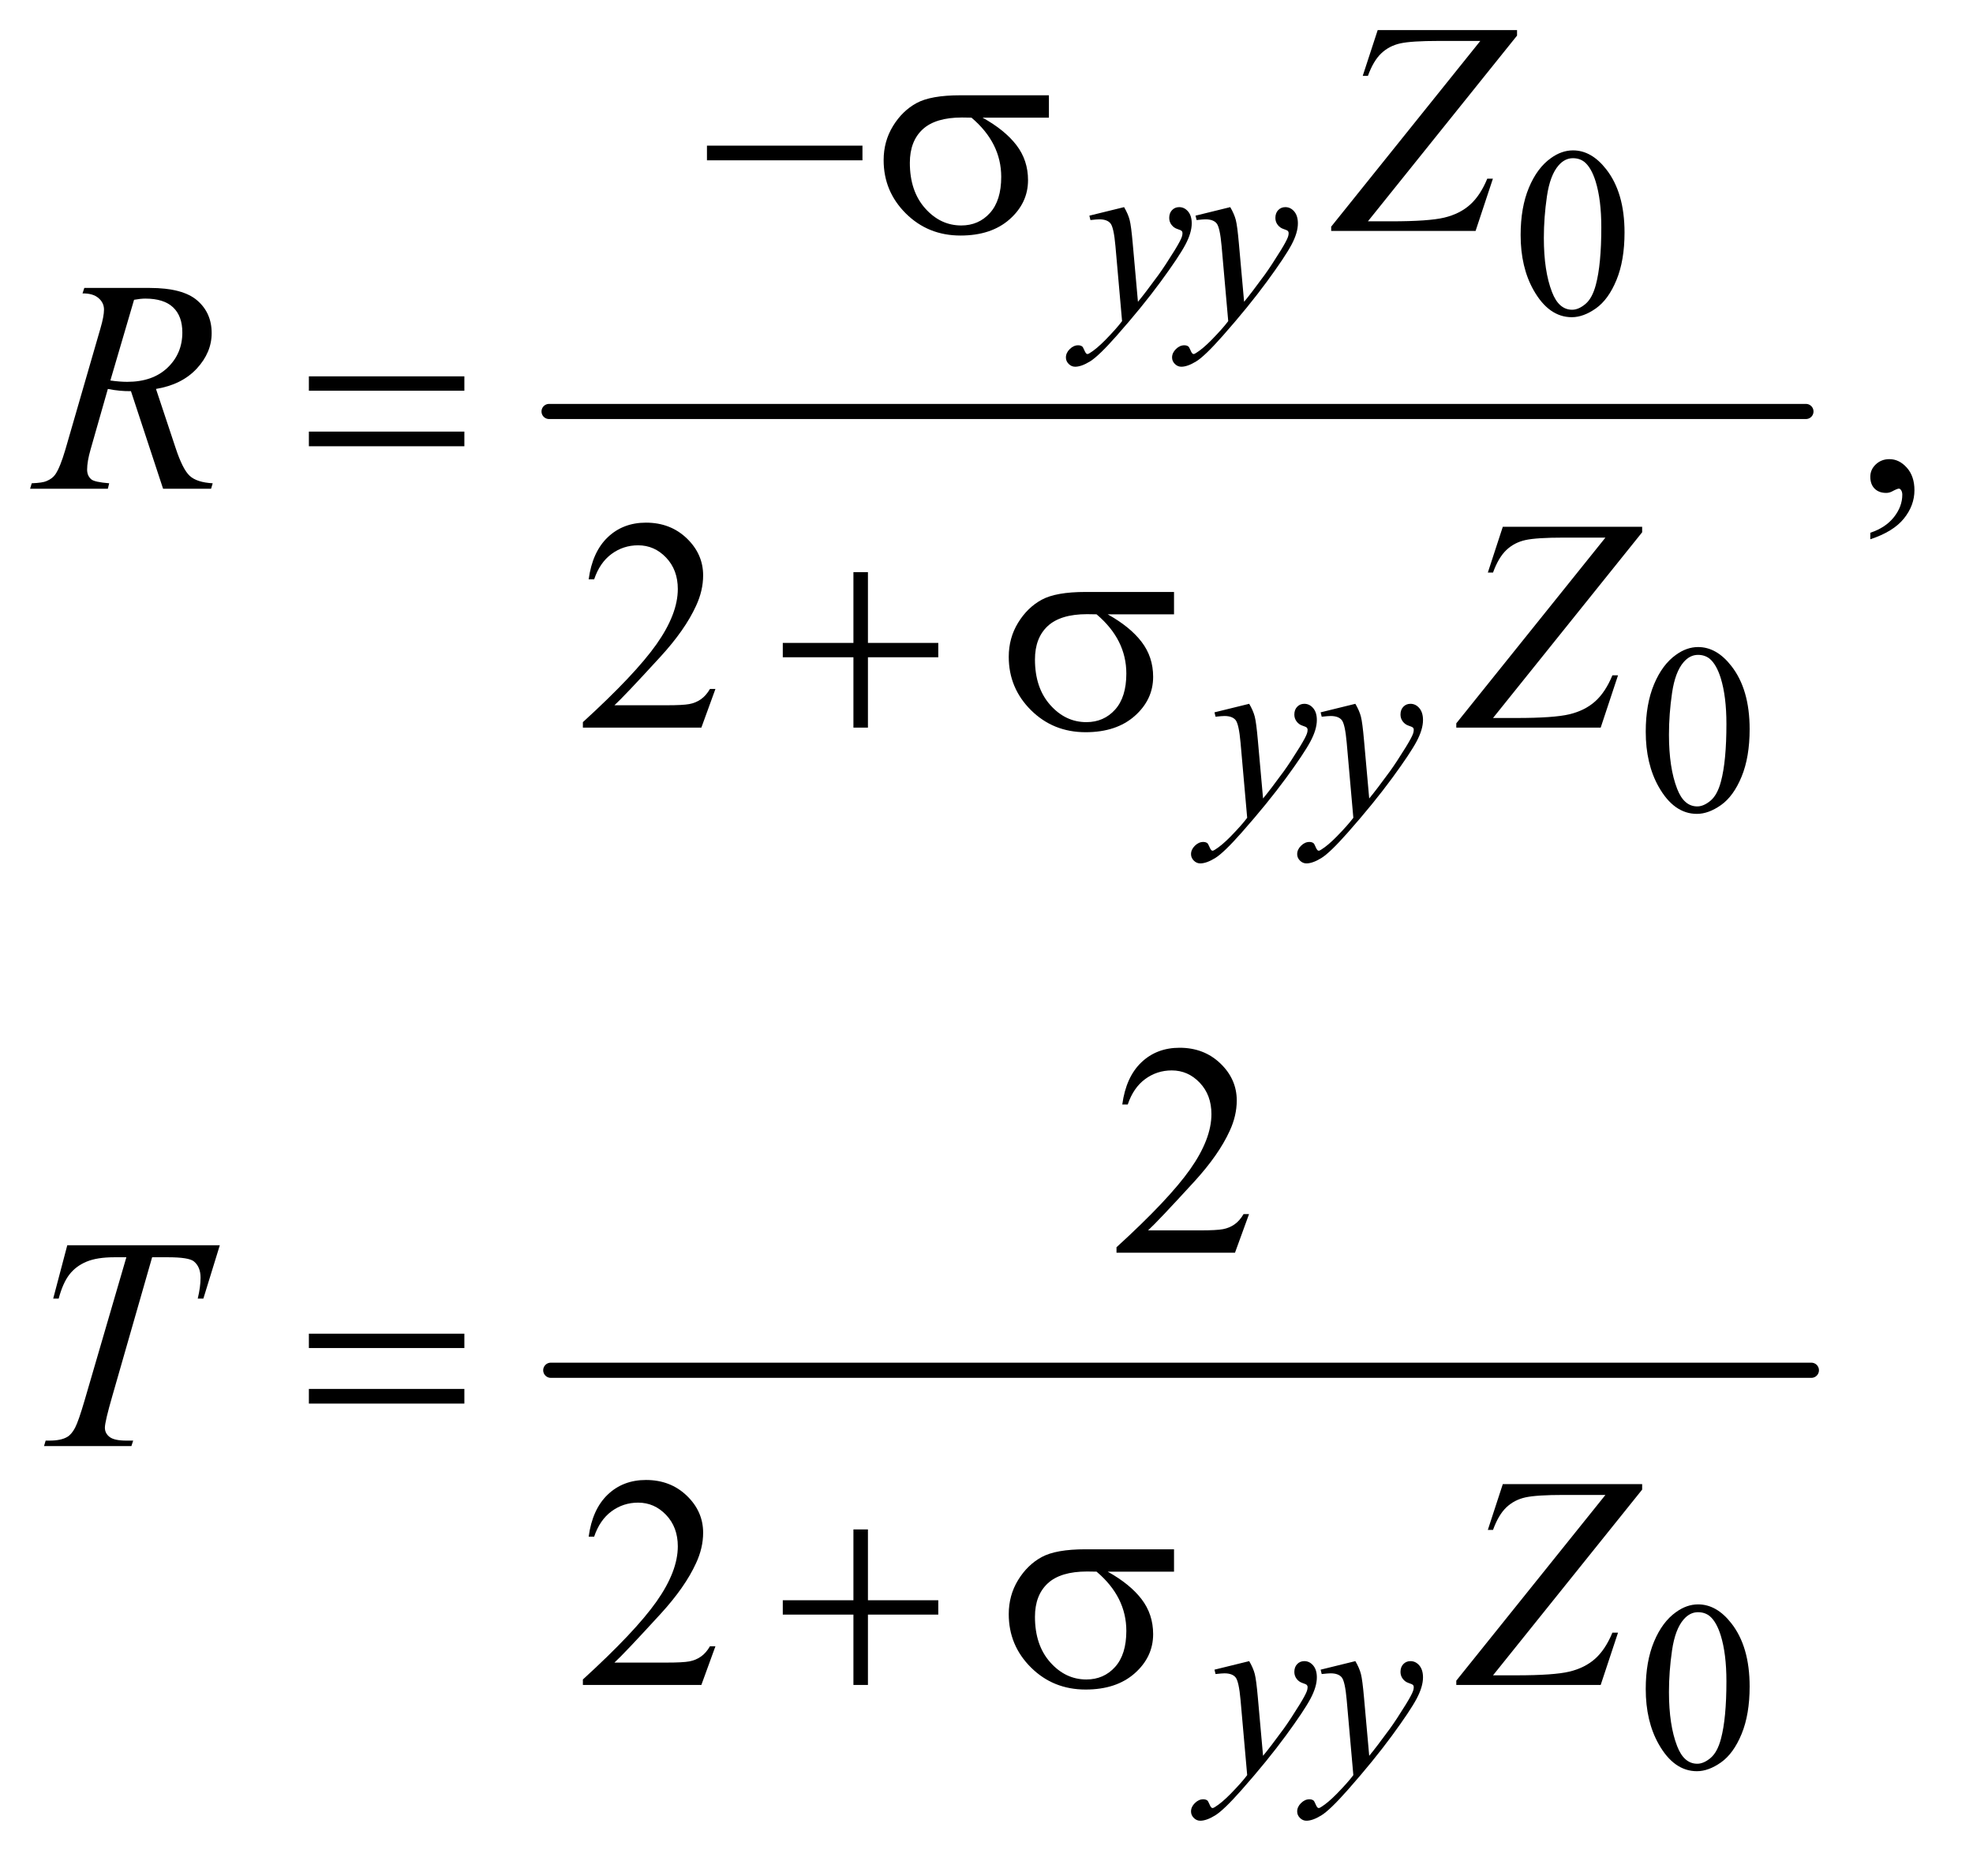 <?xml version="1.0" encoding="UTF-8"?>
<!DOCTYPE svg PUBLIC '-//W3C//DTD SVG 1.0//EN'
          'http://www.w3.org/TR/2001/REC-SVG-20010904/DTD/svg10.dtd'>
<svg stroke-dasharray="none" shape-rendering="auto" xmlns="http://www.w3.org/2000/svg" font-family="'Dialog'" text-rendering="auto" width="102" fill-opacity="1" color-interpolation="auto" color-rendering="auto" preserveAspectRatio="xMidYMid meet" font-size="12px" viewBox="0 0 102 97" fill="black" xmlns:xlink="http://www.w3.org/1999/xlink" stroke="black" image-rendering="auto" stroke-miterlimit="10" stroke-linecap="square" stroke-linejoin="miter" font-style="normal" stroke-width="1" height="97" stroke-dashoffset="0" font-weight="normal" stroke-opacity="1"
><!--Generated by the Batik Graphics2D SVG Generator--><defs id="genericDefs"
  /><g
  ><defs id="defs1"
    ><clipPath clipPathUnits="userSpaceOnUse" id="clipPath1"
      ><path d="M0.93 2.561 L65.157 2.561 L65.157 63.501 L0.93 63.501 L0.93 2.561 Z"
      /></clipPath
      ><clipPath clipPathUnits="userSpaceOnUse" id="clipPath2"
      ><path d="M29.707 82.074 L29.707 2035.301 L2081.699 2035.301 L2081.699 82.074 Z"
      /></clipPath
    ></defs
    ><g stroke-width="16" transform="scale(1.576,1.576) translate(-0.93,-2.561) matrix(0.031,0,0,0.031,0,0)" stroke-linejoin="round" stroke-linecap="round"
    ><line y2="518" fill="none" x1="611" clip-path="url(#clipPath2)" x2="1941" y1="518"
    /></g
    ><g stroke-width="16" transform="matrix(0.049,0,0,0.049,-1.465,-4.035)" stroke-linejoin="round" stroke-linecap="round"
    ><line y2="1528" fill="none" x1="611" clip-path="url(#clipPath2)" x2="1941" y1="1528"
    /></g
    ><g transform="matrix(0.049,0,0,0.049,-1.465,-4.035)"
    ><path d="M1634.25 330.25 Q1634.25 301.25 1643 280.312 Q1651.75 259.375 1666.25 249.125 Q1677.5 241 1689.5 241 Q1709 241 1724.5 260.875 Q1743.875 285.5 1743.875 327.625 Q1743.875 357.125 1735.375 377.75 Q1726.875 398.375 1713.688 407.688 Q1700.5 417 1688.25 417 Q1664 417 1647.875 388.375 Q1634.25 364.25 1634.25 330.25 ZM1658.75 333.375 Q1658.75 368.375 1667.375 390.5 Q1674.5 409.125 1688.625 409.125 Q1695.375 409.125 1702.625 403.062 Q1709.875 397 1713.625 382.75 Q1719.375 361.25 1719.375 322.125 Q1719.375 293.125 1713.375 273.75 Q1708.875 259.375 1701.75 253.375 Q1696.625 249.25 1689.375 249.25 Q1680.875 249.25 1674.25 256.875 Q1665.25 267.25 1662 289.5 Q1658.75 311.75 1658.75 333.375 Z" stroke="none" clip-path="url(#clipPath2)"
    /></g
    ><g transform="matrix(0.049,0,0,0.049,-1.465,-4.035)"
    ><path d="M1766.25 854.25 Q1766.25 825.25 1775 804.312 Q1783.75 783.375 1798.25 773.125 Q1809.5 765 1821.5 765 Q1841 765 1856.5 784.875 Q1875.875 809.5 1875.875 851.625 Q1875.875 881.125 1867.375 901.75 Q1858.875 922.375 1845.688 931.688 Q1832.5 941 1820.25 941 Q1796 941 1779.875 912.375 Q1766.25 888.25 1766.25 854.25 ZM1790.75 857.375 Q1790.75 892.375 1799.375 914.5 Q1806.5 933.125 1820.625 933.125 Q1827.375 933.125 1834.625 927.062 Q1841.875 921 1845.625 906.75 Q1851.375 885.25 1851.375 846.125 Q1851.375 817.125 1845.375 797.75 Q1840.875 783.375 1833.75 777.375 Q1828.625 773.25 1821.375 773.25 Q1812.875 773.25 1806.25 780.875 Q1797.25 791.25 1794 813.5 Q1790.75 835.75 1790.75 857.375 Z" stroke="none" clip-path="url(#clipPath2)"
    /></g
    ><g transform="matrix(0.049,0,0,0.049,-1.465,-4.035)"
    ><path d="M1766.25 1864.25 Q1766.25 1835.25 1775 1814.312 Q1783.75 1793.375 1798.25 1783.125 Q1809.5 1775 1821.5 1775 Q1841 1775 1856.5 1794.875 Q1875.875 1819.5 1875.875 1861.625 Q1875.875 1891.125 1867.375 1911.75 Q1858.875 1932.375 1845.688 1941.688 Q1832.5 1951 1820.25 1951 Q1796 1951 1779.875 1922.375 Q1766.25 1898.25 1766.25 1864.25 ZM1790.75 1867.375 Q1790.75 1902.375 1799.375 1924.5 Q1806.5 1943.125 1820.625 1943.125 Q1827.375 1943.125 1834.625 1937.062 Q1841.875 1931 1845.625 1916.75 Q1851.375 1895.25 1851.375 1856.125 Q1851.375 1827.125 1845.375 1807.75 Q1840.875 1793.375 1833.75 1787.375 Q1828.625 1783.25 1821.375 1783.25 Q1812.875 1783.25 1806.25 1790.875 Q1797.25 1801.25 1794 1823.5 Q1790.75 1845.75 1790.75 1867.375 Z" stroke="none" clip-path="url(#clipPath2)"
    /></g
    ><g transform="matrix(0.049,0,0,0.049,-1.465,-4.035)"
    ><path d="M2003.188 651.281 L2003.188 644.406 Q2019.281 639.094 2028.109 627.922 Q2036.938 616.75 2036.938 604.25 Q2036.938 601.281 2035.531 599.25 Q2034.438 597.844 2033.344 597.844 Q2031.625 597.844 2025.844 600.969 Q2023.031 602.375 2019.906 602.375 Q2012.25 602.375 2007.719 597.844 Q2003.188 593.312 2003.188 585.344 Q2003.188 577.688 2009.047 572.219 Q2014.906 566.75 2023.344 566.75 Q2033.656 566.75 2041.703 575.734 Q2049.75 584.719 2049.75 599.562 Q2049.75 615.656 2038.578 629.484 Q2027.406 643.312 2003.188 651.281 Z" stroke="none" clip-path="url(#clipPath2)"
    /></g
    ><g transform="matrix(0.049,0,0,0.049,-1.465,-4.035)"
    ><path d="M784.719 809.219 L769.875 850 L644.875 850 L644.875 844.219 Q700.031 793.906 722.531 762.031 Q745.031 730.156 745.031 703.75 Q745.031 683.594 732.688 670.625 Q720.344 657.656 703.156 657.656 Q687.531 657.656 675.109 666.797 Q662.688 675.938 656.75 693.594 L650.969 693.594 Q654.875 664.688 671.047 649.219 Q687.219 633.75 711.438 633.75 Q737.219 633.75 754.484 650.312 Q771.75 666.875 771.75 689.375 Q771.75 705.469 764.25 721.562 Q752.688 746.875 726.75 775.156 Q687.844 817.656 678.156 826.406 L733.469 826.406 Q750.344 826.406 757.141 825.156 Q763.938 823.906 769.406 820.078 Q774.875 816.25 778.938 809.219 L784.719 809.219 Z" stroke="none" clip-path="url(#clipPath2)"
    /></g
    ><g transform="matrix(0.049,0,0,0.049,-1.465,-4.035)"
    ><path d="M1347.719 1363.219 L1332.875 1404 L1207.875 1404 L1207.875 1398.219 Q1263.031 1347.906 1285.531 1316.031 Q1308.031 1284.156 1308.031 1257.75 Q1308.031 1237.594 1295.688 1224.625 Q1283.344 1211.656 1266.156 1211.656 Q1250.531 1211.656 1238.109 1220.797 Q1225.688 1229.938 1219.75 1247.594 L1213.969 1247.594 Q1217.875 1218.688 1234.047 1203.219 Q1250.219 1187.75 1274.438 1187.75 Q1300.219 1187.75 1317.484 1204.312 Q1334.75 1220.875 1334.75 1243.375 Q1334.75 1259.469 1327.25 1275.562 Q1315.688 1300.875 1289.75 1329.156 Q1250.844 1371.656 1241.156 1380.406 L1296.469 1380.406 Q1313.344 1380.406 1320.141 1379.156 Q1326.938 1377.906 1332.406 1374.078 Q1337.875 1370.25 1341.938 1363.219 L1347.719 1363.219 Z" stroke="none" clip-path="url(#clipPath2)"
    /></g
    ><g transform="matrix(0.049,0,0,0.049,-1.465,-4.035)"
    ><path d="M784.719 1819.219 L769.875 1860 L644.875 1860 L644.875 1854.219 Q700.031 1803.906 722.531 1772.031 Q745.031 1740.156 745.031 1713.75 Q745.031 1693.594 732.688 1680.625 Q720.344 1667.656 703.156 1667.656 Q687.531 1667.656 675.109 1676.797 Q662.688 1685.938 656.75 1703.594 L650.969 1703.594 Q654.875 1674.688 671.047 1659.219 Q687.219 1643.75 711.438 1643.75 Q737.219 1643.75 754.484 1660.312 Q771.75 1676.875 771.75 1699.375 Q771.75 1715.469 764.25 1731.562 Q752.688 1756.875 726.75 1785.156 Q687.844 1827.656 678.156 1836.406 L733.469 1836.406 Q750.344 1836.406 757.141 1835.156 Q763.938 1833.906 769.406 1830.078 Q774.875 1826.25 778.938 1819.219 L784.719 1819.219 Z" stroke="none" clip-path="url(#clipPath2)"
    /></g
    ><g transform="matrix(0.049,0,0,0.049,-1.465,-4.035)"
    ><path d="M1215.875 300.875 Q1220.125 308.125 1221.75 314.438 Q1223.375 320.75 1225 339.25 L1230.5 400.75 Q1238 391.75 1252.25 372.25 Q1259.125 362.75 1269.25 346.375 Q1275.375 336.375 1276.75 332.375 Q1277.5 330.375 1277.5 328.25 Q1277.5 326.875 1276.625 326 Q1275.75 325.125 1272.062 323.938 Q1268.375 322.75 1265.938 319.562 Q1263.5 316.375 1263.5 312.25 Q1263.5 307.125 1266.5 304 Q1269.5 300.875 1274 300.875 Q1279.5 300.875 1283.375 305.438 Q1287.25 310 1287.25 318 Q1287.25 327.875 1280.5 340.562 Q1273.75 353.25 1254.5 379.5 Q1235.25 405.75 1207.875 436.75 Q1189 458.125 1179.875 463.688 Q1170.75 469.25 1164.25 469.25 Q1160.375 469.25 1157.438 466.312 Q1154.5 463.375 1154.5 459.5 Q1154.5 454.625 1158.562 450.625 Q1162.625 446.625 1167.375 446.625 Q1169.875 446.625 1171.5 447.75 Q1172.5 448.375 1173.688 451.312 Q1174.875 454.25 1175.875 455.25 Q1176.5 455.875 1177.375 455.875 Q1178.125 455.875 1180 454.625 Q1186.875 450.375 1196 441.125 Q1208 428.875 1213.75 421.125 L1206.75 341.875 Q1205 322.25 1201.5 318 Q1198 313.75 1189.75 313.75 Q1187.125 313.75 1180.375 314.5 L1179.25 309.875 L1215.875 300.875 ZM1327.875 300.875 Q1332.125 308.125 1333.75 314.438 Q1335.375 320.75 1337 339.25 L1342.5 400.75 Q1350 391.75 1364.25 372.25 Q1371.125 362.75 1381.25 346.375 Q1387.375 336.375 1388.75 332.375 Q1389.5 330.375 1389.5 328.25 Q1389.5 326.875 1388.625 326 Q1387.75 325.125 1384.062 323.938 Q1380.375 322.75 1377.938 319.562 Q1375.5 316.375 1375.5 312.25 Q1375.5 307.125 1378.5 304 Q1381.5 300.875 1386 300.875 Q1391.5 300.875 1395.375 305.438 Q1399.25 310 1399.25 318 Q1399.25 327.875 1392.5 340.562 Q1385.75 353.25 1366.5 379.5 Q1347.25 405.75 1319.875 436.75 Q1301 458.125 1291.875 463.688 Q1282.75 469.25 1276.25 469.25 Q1272.375 469.25 1269.438 466.312 Q1266.5 463.375 1266.5 459.5 Q1266.5 454.625 1270.562 450.625 Q1274.625 446.625 1279.375 446.625 Q1281.875 446.625 1283.5 447.75 Q1284.5 448.375 1285.688 451.312 Q1286.875 454.25 1287.875 455.25 Q1288.5 455.875 1289.375 455.875 Q1290.125 455.875 1292 454.625 Q1298.875 450.375 1308 441.125 Q1320 428.875 1325.75 421.125 L1318.75 341.875 Q1317 322.25 1313.5 318 Q1310 313.75 1301.75 313.75 Q1299.125 313.75 1292.375 314.5 L1291.25 309.875 L1327.875 300.875 Z" stroke="none" clip-path="url(#clipPath2)"
    /></g
    ><g transform="matrix(0.049,0,0,0.049,-1.465,-4.035)"
    ><path d="M1347.875 824.875 Q1352.125 832.125 1353.75 838.438 Q1355.375 844.75 1357 863.25 L1362.5 924.75 Q1370 915.75 1384.25 896.25 Q1391.125 886.75 1401.25 870.375 Q1407.375 860.375 1408.75 856.375 Q1409.5 854.375 1409.5 852.25 Q1409.5 850.875 1408.625 850 Q1407.75 849.125 1404.062 847.938 Q1400.375 846.75 1397.938 843.562 Q1395.5 840.375 1395.5 836.25 Q1395.5 831.125 1398.5 828 Q1401.5 824.875 1406 824.875 Q1411.5 824.875 1415.375 829.438 Q1419.25 834 1419.25 842 Q1419.25 851.875 1412.5 864.562 Q1405.75 877.25 1386.5 903.5 Q1367.25 929.75 1339.875 960.75 Q1321 982.125 1311.875 987.688 Q1302.75 993.25 1296.25 993.25 Q1292.375 993.25 1289.438 990.312 Q1286.5 987.375 1286.5 983.5 Q1286.5 978.625 1290.562 974.625 Q1294.625 970.625 1299.375 970.625 Q1301.875 970.625 1303.5 971.75 Q1304.5 972.375 1305.688 975.312 Q1306.875 978.25 1307.875 979.25 Q1308.5 979.875 1309.375 979.875 Q1310.125 979.875 1312 978.625 Q1318.875 974.375 1328 965.125 Q1340 952.875 1345.75 945.125 L1338.75 865.875 Q1337 846.25 1333.5 842 Q1330 837.75 1321.75 837.75 Q1319.125 837.75 1312.375 838.5 L1311.25 833.875 L1347.875 824.875 ZM1459.875 824.875 Q1464.125 832.125 1465.75 838.438 Q1467.375 844.75 1469 863.25 L1474.5 924.75 Q1482 915.75 1496.25 896.25 Q1503.125 886.75 1513.25 870.375 Q1519.375 860.375 1520.75 856.375 Q1521.5 854.375 1521.5 852.25 Q1521.5 850.875 1520.625 850 Q1519.75 849.125 1516.062 847.938 Q1512.375 846.75 1509.938 843.562 Q1507.5 840.375 1507.5 836.25 Q1507.5 831.125 1510.5 828 Q1513.5 824.875 1518 824.875 Q1523.5 824.875 1527.375 829.438 Q1531.25 834 1531.25 842 Q1531.25 851.875 1524.5 864.562 Q1517.75 877.25 1498.5 903.5 Q1479.25 929.75 1451.875 960.75 Q1433 982.125 1423.875 987.688 Q1414.75 993.25 1408.25 993.25 Q1404.375 993.25 1401.438 990.312 Q1398.5 987.375 1398.5 983.5 Q1398.5 978.625 1402.562 974.625 Q1406.625 970.625 1411.375 970.625 Q1413.875 970.625 1415.5 971.75 Q1416.5 972.375 1417.688 975.312 Q1418.875 978.25 1419.875 979.25 Q1420.5 979.875 1421.375 979.875 Q1422.125 979.875 1424 978.625 Q1430.875 974.375 1440 965.125 Q1452 952.875 1457.75 945.125 L1450.75 865.875 Q1449 846.25 1445.5 842 Q1442 837.75 1433.75 837.75 Q1431.125 837.75 1424.375 838.5 L1423.25 833.875 L1459.875 824.875 Z" stroke="none" clip-path="url(#clipPath2)"
    /></g
    ><g transform="matrix(0.049,0,0,0.049,-1.465,-4.035)"
    ><path d="M1347.875 1834.875 Q1352.125 1842.125 1353.75 1848.438 Q1355.375 1854.75 1357 1873.25 L1362.5 1934.75 Q1370 1925.75 1384.25 1906.25 Q1391.125 1896.75 1401.25 1880.375 Q1407.375 1870.375 1408.75 1866.375 Q1409.5 1864.375 1409.5 1862.25 Q1409.5 1860.875 1408.625 1860 Q1407.75 1859.125 1404.062 1857.938 Q1400.375 1856.75 1397.938 1853.562 Q1395.5 1850.375 1395.5 1846.25 Q1395.5 1841.125 1398.5 1838 Q1401.5 1834.875 1406 1834.875 Q1411.5 1834.875 1415.375 1839.438 Q1419.25 1844 1419.25 1852 Q1419.25 1861.875 1412.5 1874.562 Q1405.75 1887.25 1386.5 1913.5 Q1367.25 1939.75 1339.875 1970.75 Q1321 1992.125 1311.875 1997.688 Q1302.75 2003.25 1296.25 2003.25 Q1292.375 2003.25 1289.438 2000.312 Q1286.5 1997.375 1286.5 1993.5 Q1286.5 1988.625 1290.562 1984.625 Q1294.625 1980.625 1299.375 1980.625 Q1301.875 1980.625 1303.5 1981.75 Q1304.5 1982.375 1305.688 1985.312 Q1306.875 1988.25 1307.875 1989.25 Q1308.5 1989.875 1309.375 1989.875 Q1310.125 1989.875 1312 1988.625 Q1318.875 1984.375 1328 1975.125 Q1340 1962.875 1345.75 1955.125 L1338.75 1875.875 Q1337 1856.25 1333.5 1852 Q1330 1847.75 1321.75 1847.75 Q1319.125 1847.75 1312.375 1848.5 L1311.25 1843.875 L1347.875 1834.875 ZM1459.875 1834.875 Q1464.125 1842.125 1465.75 1848.438 Q1467.375 1854.75 1469 1873.25 L1474.5 1934.75 Q1482 1925.75 1496.25 1906.25 Q1503.125 1896.75 1513.25 1880.375 Q1519.375 1870.375 1520.75 1866.375 Q1521.5 1864.375 1521.5 1862.25 Q1521.5 1860.875 1520.625 1860 Q1519.75 1859.125 1516.062 1857.938 Q1512.375 1856.75 1509.938 1853.562 Q1507.5 1850.375 1507.5 1846.25 Q1507.5 1841.125 1510.5 1838 Q1513.5 1834.875 1518 1834.875 Q1523.5 1834.875 1527.375 1839.438 Q1531.25 1844 1531.25 1852 Q1531.25 1861.875 1524.5 1874.562 Q1517.75 1887.25 1498.5 1913.5 Q1479.25 1939.75 1451.875 1970.75 Q1433 1992.125 1423.875 1997.688 Q1414.75 2003.25 1408.25 2003.25 Q1404.375 2003.25 1401.438 2000.312 Q1398.5 1997.375 1398.5 1993.5 Q1398.5 1988.625 1402.562 1984.625 Q1406.625 1980.625 1411.375 1980.625 Q1413.875 1980.625 1415.5 1981.75 Q1416.5 1982.375 1417.688 1985.312 Q1418.875 1988.25 1419.875 1989.25 Q1420.5 1989.875 1421.375 1989.875 Q1422.125 1989.875 1424 1988.625 Q1430.875 1984.375 1440 1975.125 Q1452 1962.875 1457.75 1955.125 L1450.75 1875.875 Q1449 1856.25 1445.5 1852 Q1442 1847.75 1433.75 1847.75 Q1431.125 1847.75 1424.375 1848.5 L1423.25 1843.875 L1459.875 1834.875 Z" stroke="none" clip-path="url(#clipPath2)"
    /></g
    ><g transform="matrix(0.049,0,0,0.049,-1.465,-4.035)"
    ><path d="M1483.438 114.125 L1630.469 114.125 L1630.469 119.906 L1473.125 315.844 L1497.656 315.844 Q1537.344 315.844 1553.672 311.938 Q1570 308.031 1580.859 298.344 Q1591.719 288.656 1599.062 270.844 L1605 270.844 L1586.719 326 L1434.375 326 L1434.375 321.469 L1591.719 125.531 L1547.812 125.531 Q1519.062 125.531 1507.344 128.109 Q1495.625 130.688 1487.266 138.578 Q1478.906 146.469 1473.125 162.406 L1467.656 162.406 L1483.438 114.125 Z" stroke="none" clip-path="url(#clipPath2)"
    /></g
    ><g transform="matrix(0.049,0,0,0.049,-1.465,-4.035)"
    ><path d="M201.969 598 L168.062 495.031 Q156.188 495.188 143.688 492.688 L125.406 556.75 Q121.812 569.25 121.812 577.844 Q121.812 584.406 126.344 588.156 Q129.781 590.969 145.094 592.219 L143.688 598 L61.656 598 L63.375 592.219 Q74.938 591.75 79 589.875 Q85.406 587.219 88.375 582.688 Q93.375 575.344 98.844 556.75 L135.875 428.781 Q139.625 415.969 139.625 408.938 Q139.625 401.75 133.766 396.75 Q127.906 391.75 116.969 391.906 L118.844 386.125 L187.906 386.125 Q222.594 386.125 237.906 399.25 Q253.219 412.375 253.219 433.781 Q253.219 454.25 237.516 471.203 Q221.812 488.156 194.469 492.688 L215.094 554.719 Q222.594 577.531 230.094 584.406 Q237.594 591.281 254.312 592.219 L252.594 598 L201.969 598 ZM146.344 483.781 Q156.344 485.188 164.156 485.188 Q191.031 485.188 206.656 470.266 Q222.281 455.344 222.281 433.156 Q222.281 415.812 212.516 406.594 Q202.75 397.375 183.219 397.375 Q178.219 397.375 171.344 398.625 L146.344 483.781 Z" stroke="none" clip-path="url(#clipPath2)"
    /></g
    ><g transform="matrix(0.049,0,0,0.049,-1.465,-4.035)"
    ><path d="M1615.438 638.125 L1762.469 638.125 L1762.469 643.906 L1605.125 839.844 L1629.656 839.844 Q1669.344 839.844 1685.672 835.938 Q1702 832.031 1712.859 822.344 Q1723.719 812.656 1731.062 794.844 L1737 794.844 L1718.719 850 L1566.375 850 L1566.375 845.469 L1723.719 649.531 L1679.812 649.531 Q1651.062 649.531 1639.344 652.109 Q1627.625 654.688 1619.266 662.578 Q1610.906 670.469 1605.125 686.406 L1599.656 686.406 L1615.438 638.125 Z" stroke="none" clip-path="url(#clipPath2)"
    /></g
    ><g transform="matrix(0.049,0,0,0.049,-1.465,-4.035)"
    ><path d="M100.875 1396.125 L261.812 1396.125 L244.469 1452.375 L238.531 1452.375 Q241.5 1440.031 241.5 1430.344 Q241.5 1418.938 234.469 1413.156 Q229.156 1408.781 207.125 1408.781 L190.406 1408.781 L148.531 1554.719 Q140.562 1582.219 140.562 1588.625 Q140.562 1594.562 145.562 1598.391 Q150.562 1602.219 163.219 1602.219 L170.406 1602.219 L168.531 1608 L76.344 1608 L78.062 1602.219 L82.125 1602.219 Q94.312 1602.219 100.875 1598.312 Q105.406 1595.656 109.078 1588.703 Q112.75 1581.75 119.312 1559.25 L163.219 1408.781 L150.562 1408.781 Q132.281 1408.781 121.109 1413.469 Q109.938 1418.156 103.062 1427.062 Q96.188 1435.969 91.812 1452.375 L86.031 1452.375 L100.875 1396.125 Z" stroke="none" clip-path="url(#clipPath2)"
    /></g
    ><g transform="matrix(0.049,0,0,0.049,-1.465,-4.035)"
    ><path d="M1615.438 1648.125 L1762.469 1648.125 L1762.469 1653.906 L1605.125 1849.844 L1629.656 1849.844 Q1669.344 1849.844 1685.672 1845.938 Q1702 1842.031 1712.859 1832.344 Q1723.719 1822.656 1731.062 1804.844 L1737 1804.844 L1718.719 1860 L1566.375 1860 L1566.375 1855.469 L1723.719 1659.531 L1679.812 1659.531 Q1651.062 1659.531 1639.344 1662.109 Q1627.625 1664.688 1619.266 1672.578 Q1610.906 1680.469 1605.125 1696.406 L1599.656 1696.406 L1615.438 1648.125 Z" stroke="none" clip-path="url(#clipPath2)"
    /></g
    ><g transform="matrix(0.049,0,0,0.049,-1.465,-4.035)"
    ><path d="M775.781 236 L939.844 236 L939.844 251.469 L775.781 251.469 L775.781 236 ZM1136.562 206.469 L1066.562 206.469 Q1090.156 219.594 1102.344 235.531 Q1114.531 251.469 1114.531 272.406 Q1114.531 296.469 1095.156 313.656 Q1075.781 330.844 1043.281 330.844 Q1009.062 330.844 985.625 307.562 Q962.188 284.281 962.188 251.312 Q962.188 231.469 972.031 215.375 Q981.875 199.281 996.953 191.078 Q1012.031 182.875 1043.125 182.875 L1136.562 182.875 L1136.562 206.469 ZM1054.844 206.469 Q1048.281 206.312 1044.844 206.312 Q1016.875 206.312 1003.359 218.812 Q989.844 231.312 989.844 254.125 Q989.844 283.969 1005.938 302.094 Q1022.031 320.219 1044.062 320.219 Q1062.5 320.219 1074.375 307.016 Q1086.25 293.812 1086.25 268.969 Q1086.25 233.031 1054.844 206.469 Z" stroke="none" clip-path="url(#clipPath2)"
    /></g
    ><g transform="matrix(0.049,0,0,0.049,-1.465,-4.035)"
    ><path d="M355.781 479.406 L519.844 479.406 L519.844 494.562 L355.781 494.562 L355.781 479.406 ZM355.781 537.688 L519.844 537.688 L519.844 553.156 L355.781 553.156 L355.781 537.688 Z" stroke="none" clip-path="url(#clipPath2)"
    /></g
    ><g transform="matrix(0.049,0,0,0.049,-1.465,-4.035)"
    ><path d="M930.312 685.938 L945.625 685.938 L945.625 760.625 L1019.844 760.625 L1019.844 775.781 L945.625 775.781 L945.625 850 L930.312 850 L930.312 775.781 L855.781 775.781 L855.781 760.625 L930.312 760.625 L930.312 685.938 ZM1268.562 730.469 L1198.562 730.469 Q1222.156 743.594 1234.344 759.531 Q1246.531 775.469 1246.531 796.406 Q1246.531 820.469 1227.156 837.656 Q1207.781 854.844 1175.281 854.844 Q1141.062 854.844 1117.625 831.562 Q1094.188 808.281 1094.188 775.312 Q1094.188 755.469 1104.031 739.375 Q1113.875 723.281 1128.953 715.078 Q1144.031 706.875 1175.125 706.875 L1268.562 706.875 L1268.562 730.469 ZM1186.844 730.469 Q1180.281 730.312 1176.844 730.312 Q1148.875 730.312 1135.359 742.812 Q1121.844 755.312 1121.844 778.125 Q1121.844 807.969 1137.938 826.094 Q1154.031 844.219 1176.062 844.219 Q1194.5 844.219 1206.375 831.016 Q1218.25 817.812 1218.25 792.969 Q1218.25 757.031 1186.844 730.469 Z" stroke="none" clip-path="url(#clipPath2)"
    /></g
    ><g transform="matrix(0.049,0,0,0.049,-1.465,-4.035)"
    ><path d="M355.781 1489.406 L519.844 1489.406 L519.844 1504.562 L355.781 1504.562 L355.781 1489.406 ZM355.781 1547.688 L519.844 1547.688 L519.844 1563.156 L355.781 1563.156 L355.781 1547.688 Z" stroke="none" clip-path="url(#clipPath2)"
    /></g
    ><g transform="matrix(0.049,0,0,0.049,-1.465,-4.035)"
    ><path d="M930.312 1695.938 L945.625 1695.938 L945.625 1770.625 L1019.844 1770.625 L1019.844 1785.781 L945.625 1785.781 L945.625 1860 L930.312 1860 L930.312 1785.781 L855.781 1785.781 L855.781 1770.625 L930.312 1770.625 L930.312 1695.938 ZM1268.562 1740.469 L1198.562 1740.469 Q1222.156 1753.594 1234.344 1769.531 Q1246.531 1785.469 1246.531 1806.406 Q1246.531 1830.469 1227.156 1847.656 Q1207.781 1864.844 1175.281 1864.844 Q1141.062 1864.844 1117.625 1841.562 Q1094.188 1818.281 1094.188 1785.312 Q1094.188 1765.469 1104.031 1749.375 Q1113.875 1733.281 1128.953 1725.078 Q1144.031 1716.875 1175.125 1716.875 L1268.562 1716.875 L1268.562 1740.469 ZM1186.844 1740.469 Q1180.281 1740.312 1176.844 1740.312 Q1148.875 1740.312 1135.359 1752.812 Q1121.844 1765.312 1121.844 1788.125 Q1121.844 1817.969 1137.938 1836.094 Q1154.031 1854.219 1176.062 1854.219 Q1194.5 1854.219 1206.375 1841.016 Q1218.25 1827.812 1218.25 1802.969 Q1218.25 1767.031 1186.844 1740.469 Z" stroke="none" clip-path="url(#clipPath2)"
    /></g
  ></g
></svg
>
